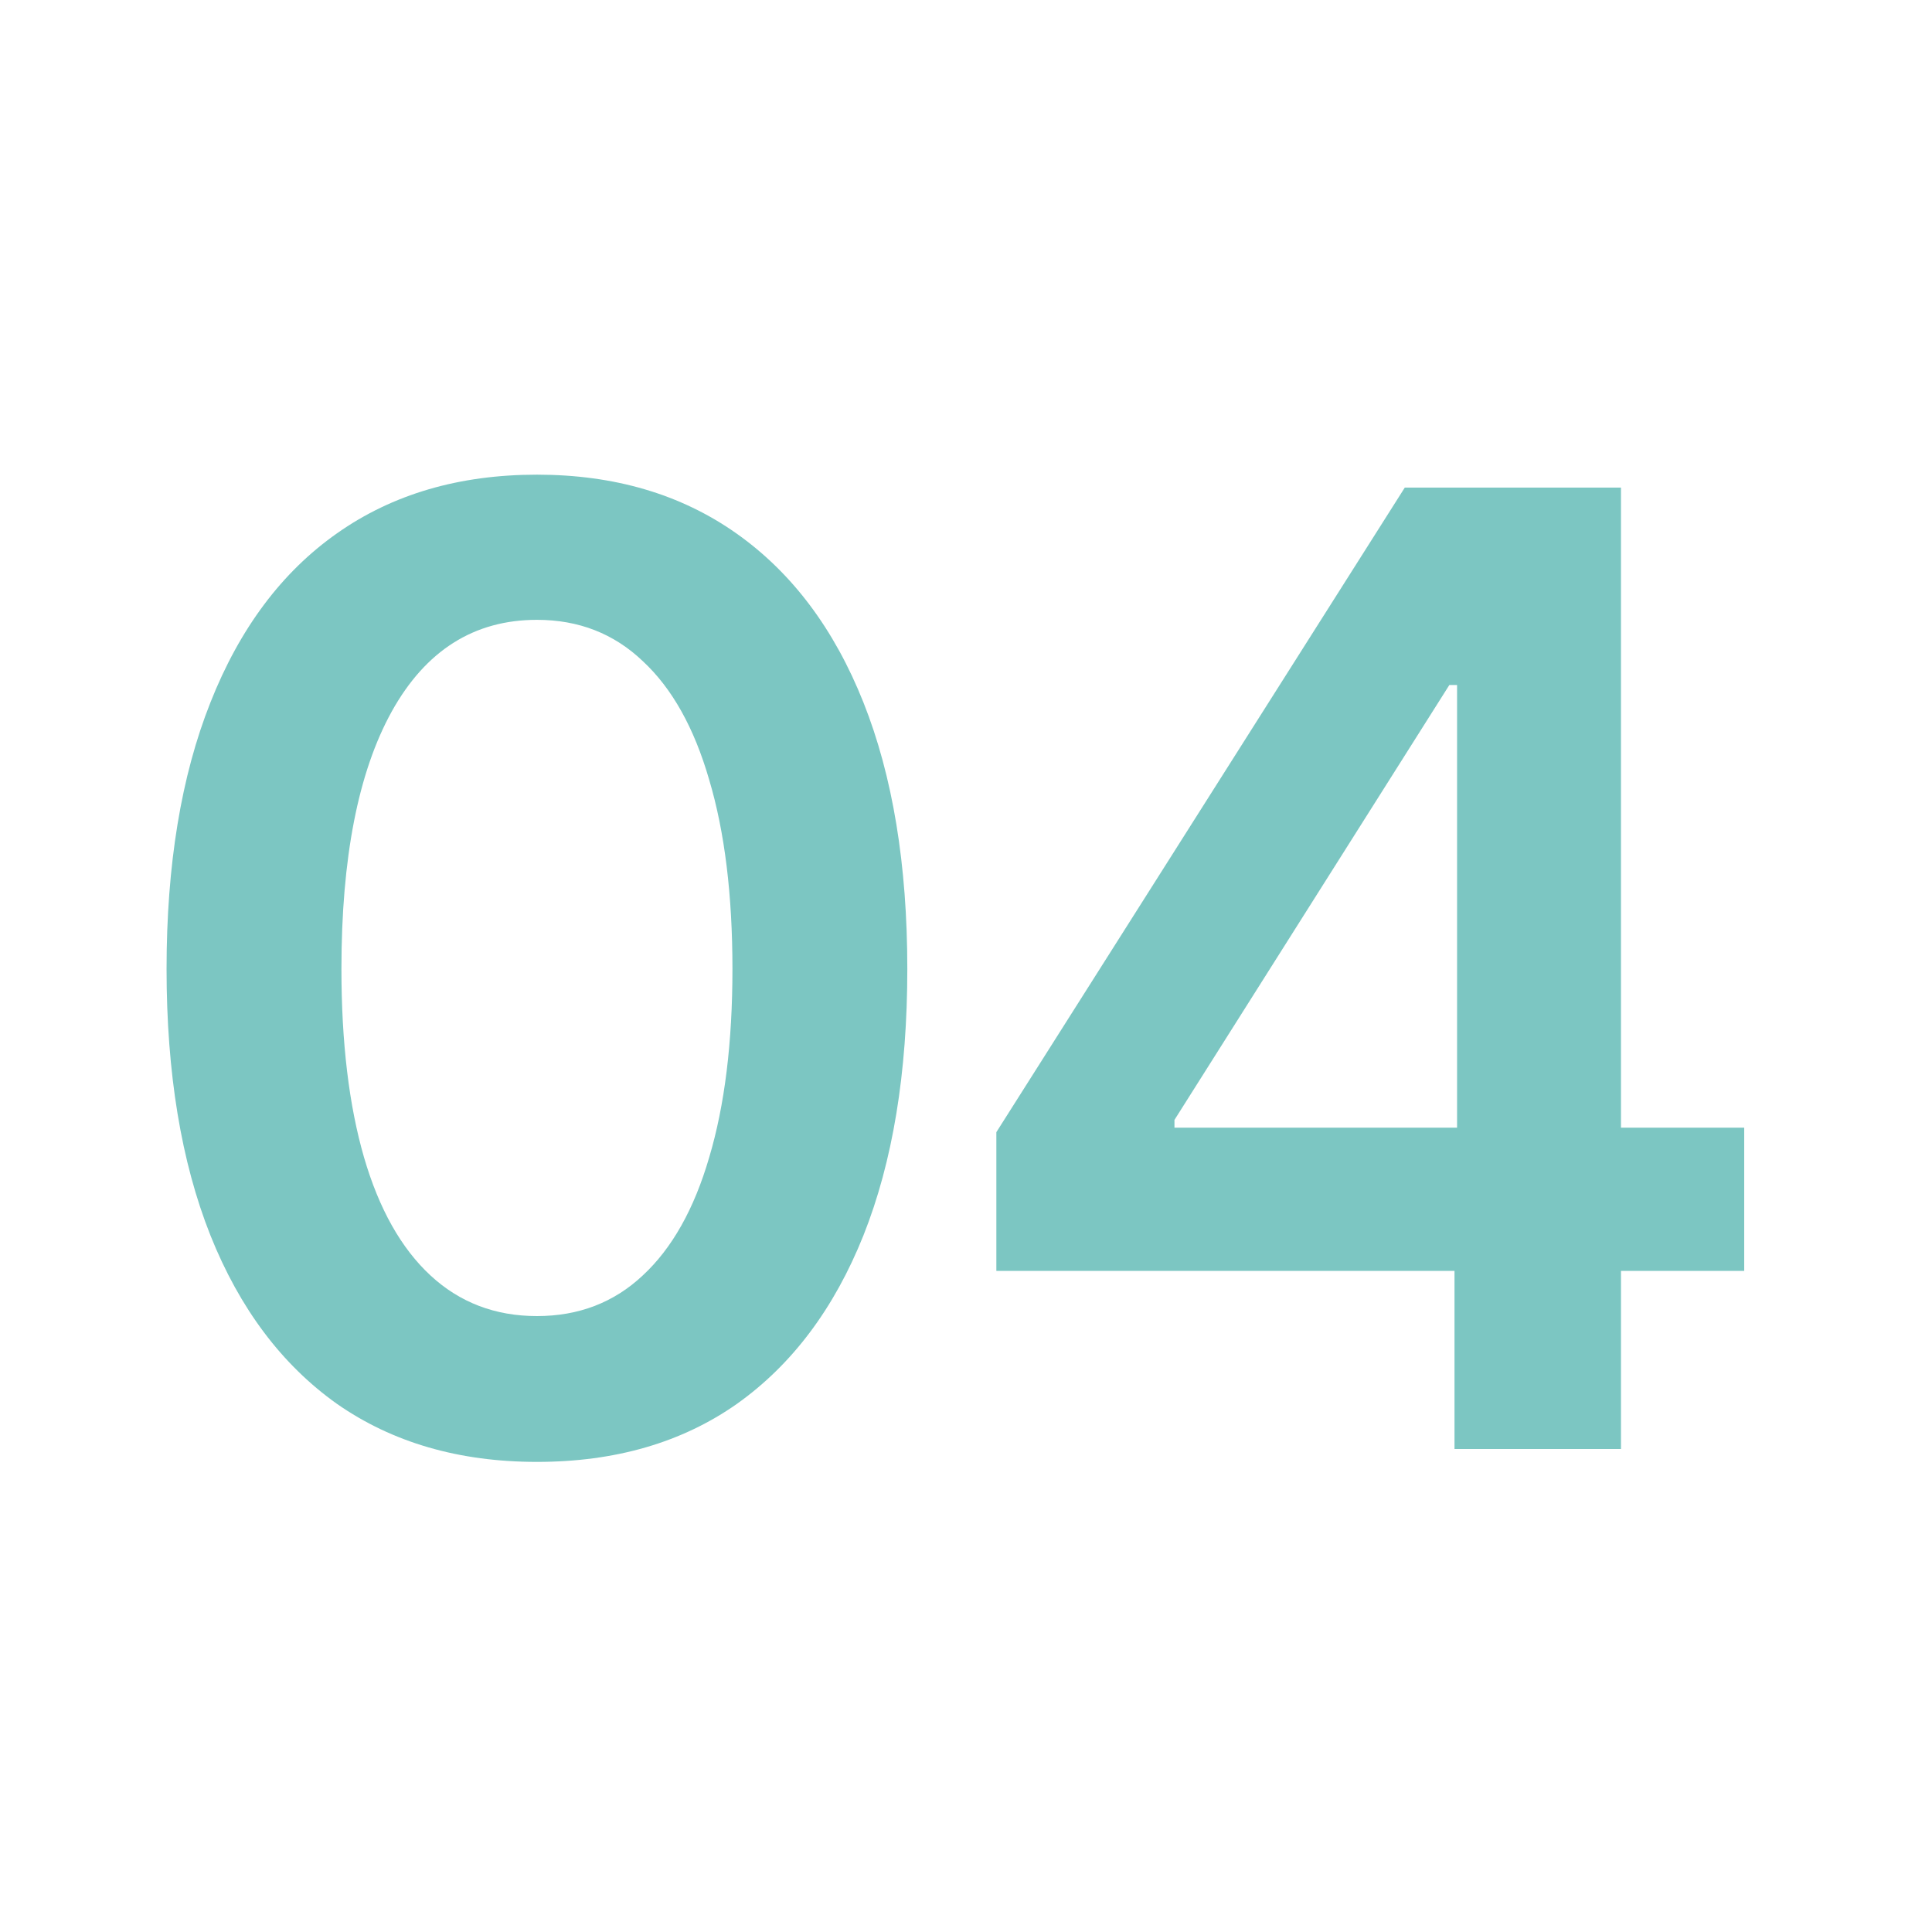 <svg width="80" height="80" viewBox="0 0 80 80" fill="none" xmlns="http://www.w3.org/2000/svg">
<path d="M22.234 60.534C19.009 60.534 16.249 59.733 13.951 58.13C11.671 56.509 9.925 54.184 8.714 51.156C7.503 48.11 6.897 44.432 6.897 40.121C6.897 35.811 7.503 32.132 8.714 29.086C9.925 26.023 11.671 23.689 13.951 22.086C16.249 20.465 19.009 19.655 22.234 19.655C25.44 19.655 28.192 20.465 30.49 22.086C32.788 23.707 34.542 26.041 35.753 29.086C36.965 32.132 37.57 35.811 37.57 40.121C37.57 44.432 36.965 48.11 35.753 51.156C34.542 54.184 32.796 56.509 30.516 58.13C28.236 59.733 25.476 60.534 22.234 60.534ZM22.234 54.496C23.961 54.496 25.422 53.935 26.616 52.813C27.827 51.691 28.744 50.061 29.367 47.923C30.009 45.768 30.329 43.167 30.329 40.121C30.329 37.057 30.009 34.448 29.367 32.293C28.744 30.137 27.827 28.499 26.616 27.376C25.422 26.236 23.961 25.666 22.234 25.666C19.633 25.666 17.629 26.931 16.222 29.46C14.832 31.972 14.138 35.526 14.138 40.121C14.138 43.167 14.45 45.768 15.073 47.923C15.696 50.061 16.614 51.691 17.825 52.813C19.036 53.935 20.506 54.496 22.234 54.496ZM41.257 52.626V46.881L58.17 20.189H62.926V28.365H60.014L48.632 46.373V46.694H72.224V52.626H41.257ZM60.228 60V50.889L60.334 48.297V20.189H67.121V60H60.228Z" fill="#7CC6C2"/>
</svg>
